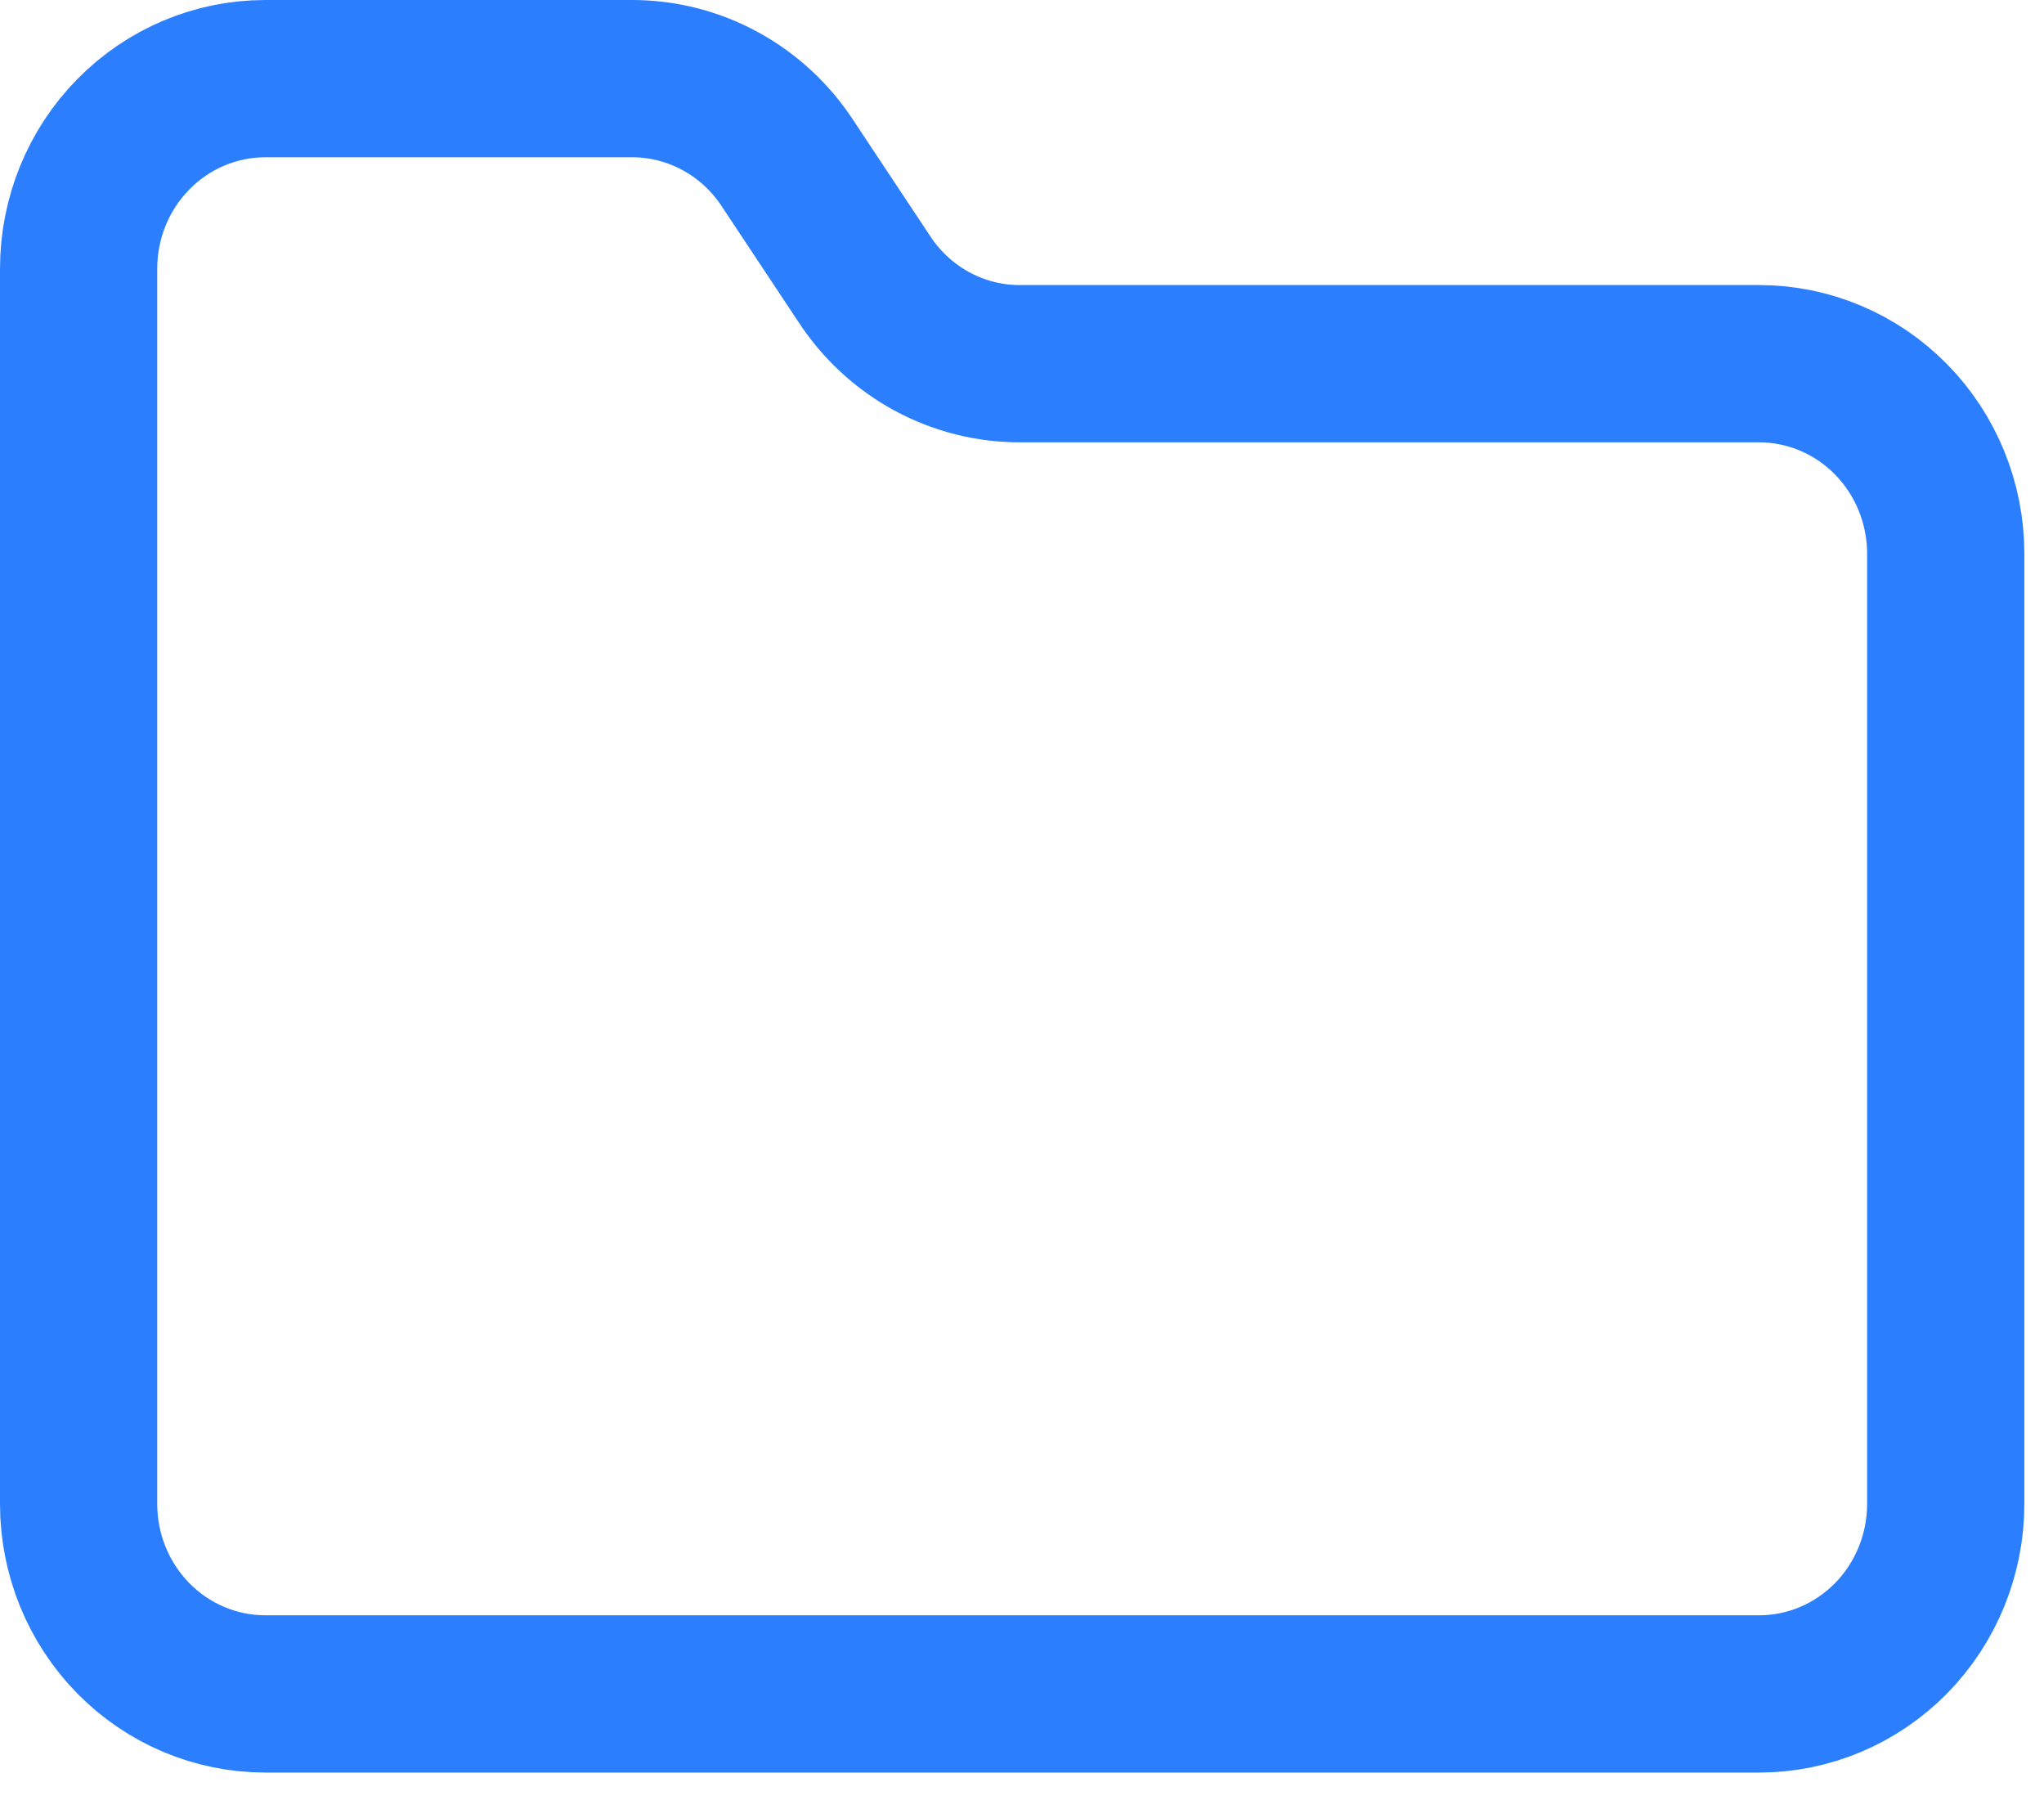 <svg xmlns="http://www.w3.org/2000/svg" width="52" height="46" viewBox="0 0 52 46" fill="none"><path d="M44.75 43.083C46.01 43.083 47.218 42.574 48.109 41.668C49 40.761 49.5 39.532 49.5 38.25V14.083C49.5 12.802 49 11.572 48.109 10.666C47.218 9.759 46.01 9.25 44.75 9.25H25.988C25.193 9.258 24.409 9.063 23.708 8.683C23.007 8.303 22.411 7.75 21.974 7.075L20.05 4.175C19.617 3.507 19.029 2.958 18.336 2.579C17.644 2.199 16.87 2 16.084 2H6.75C5.49 2 4.282 2.509 3.391 3.416C2.5 4.322 2 5.551 2 6.833V38.25C2 39.532 2.5 40.761 3.391 41.668C4.282 42.574 5.49 43.083 6.75 43.083H44.75Z" stroke="#2B7FFF" stroke-width="4" stroke-linecap="round" stroke-linejoin="round"></path></svg>